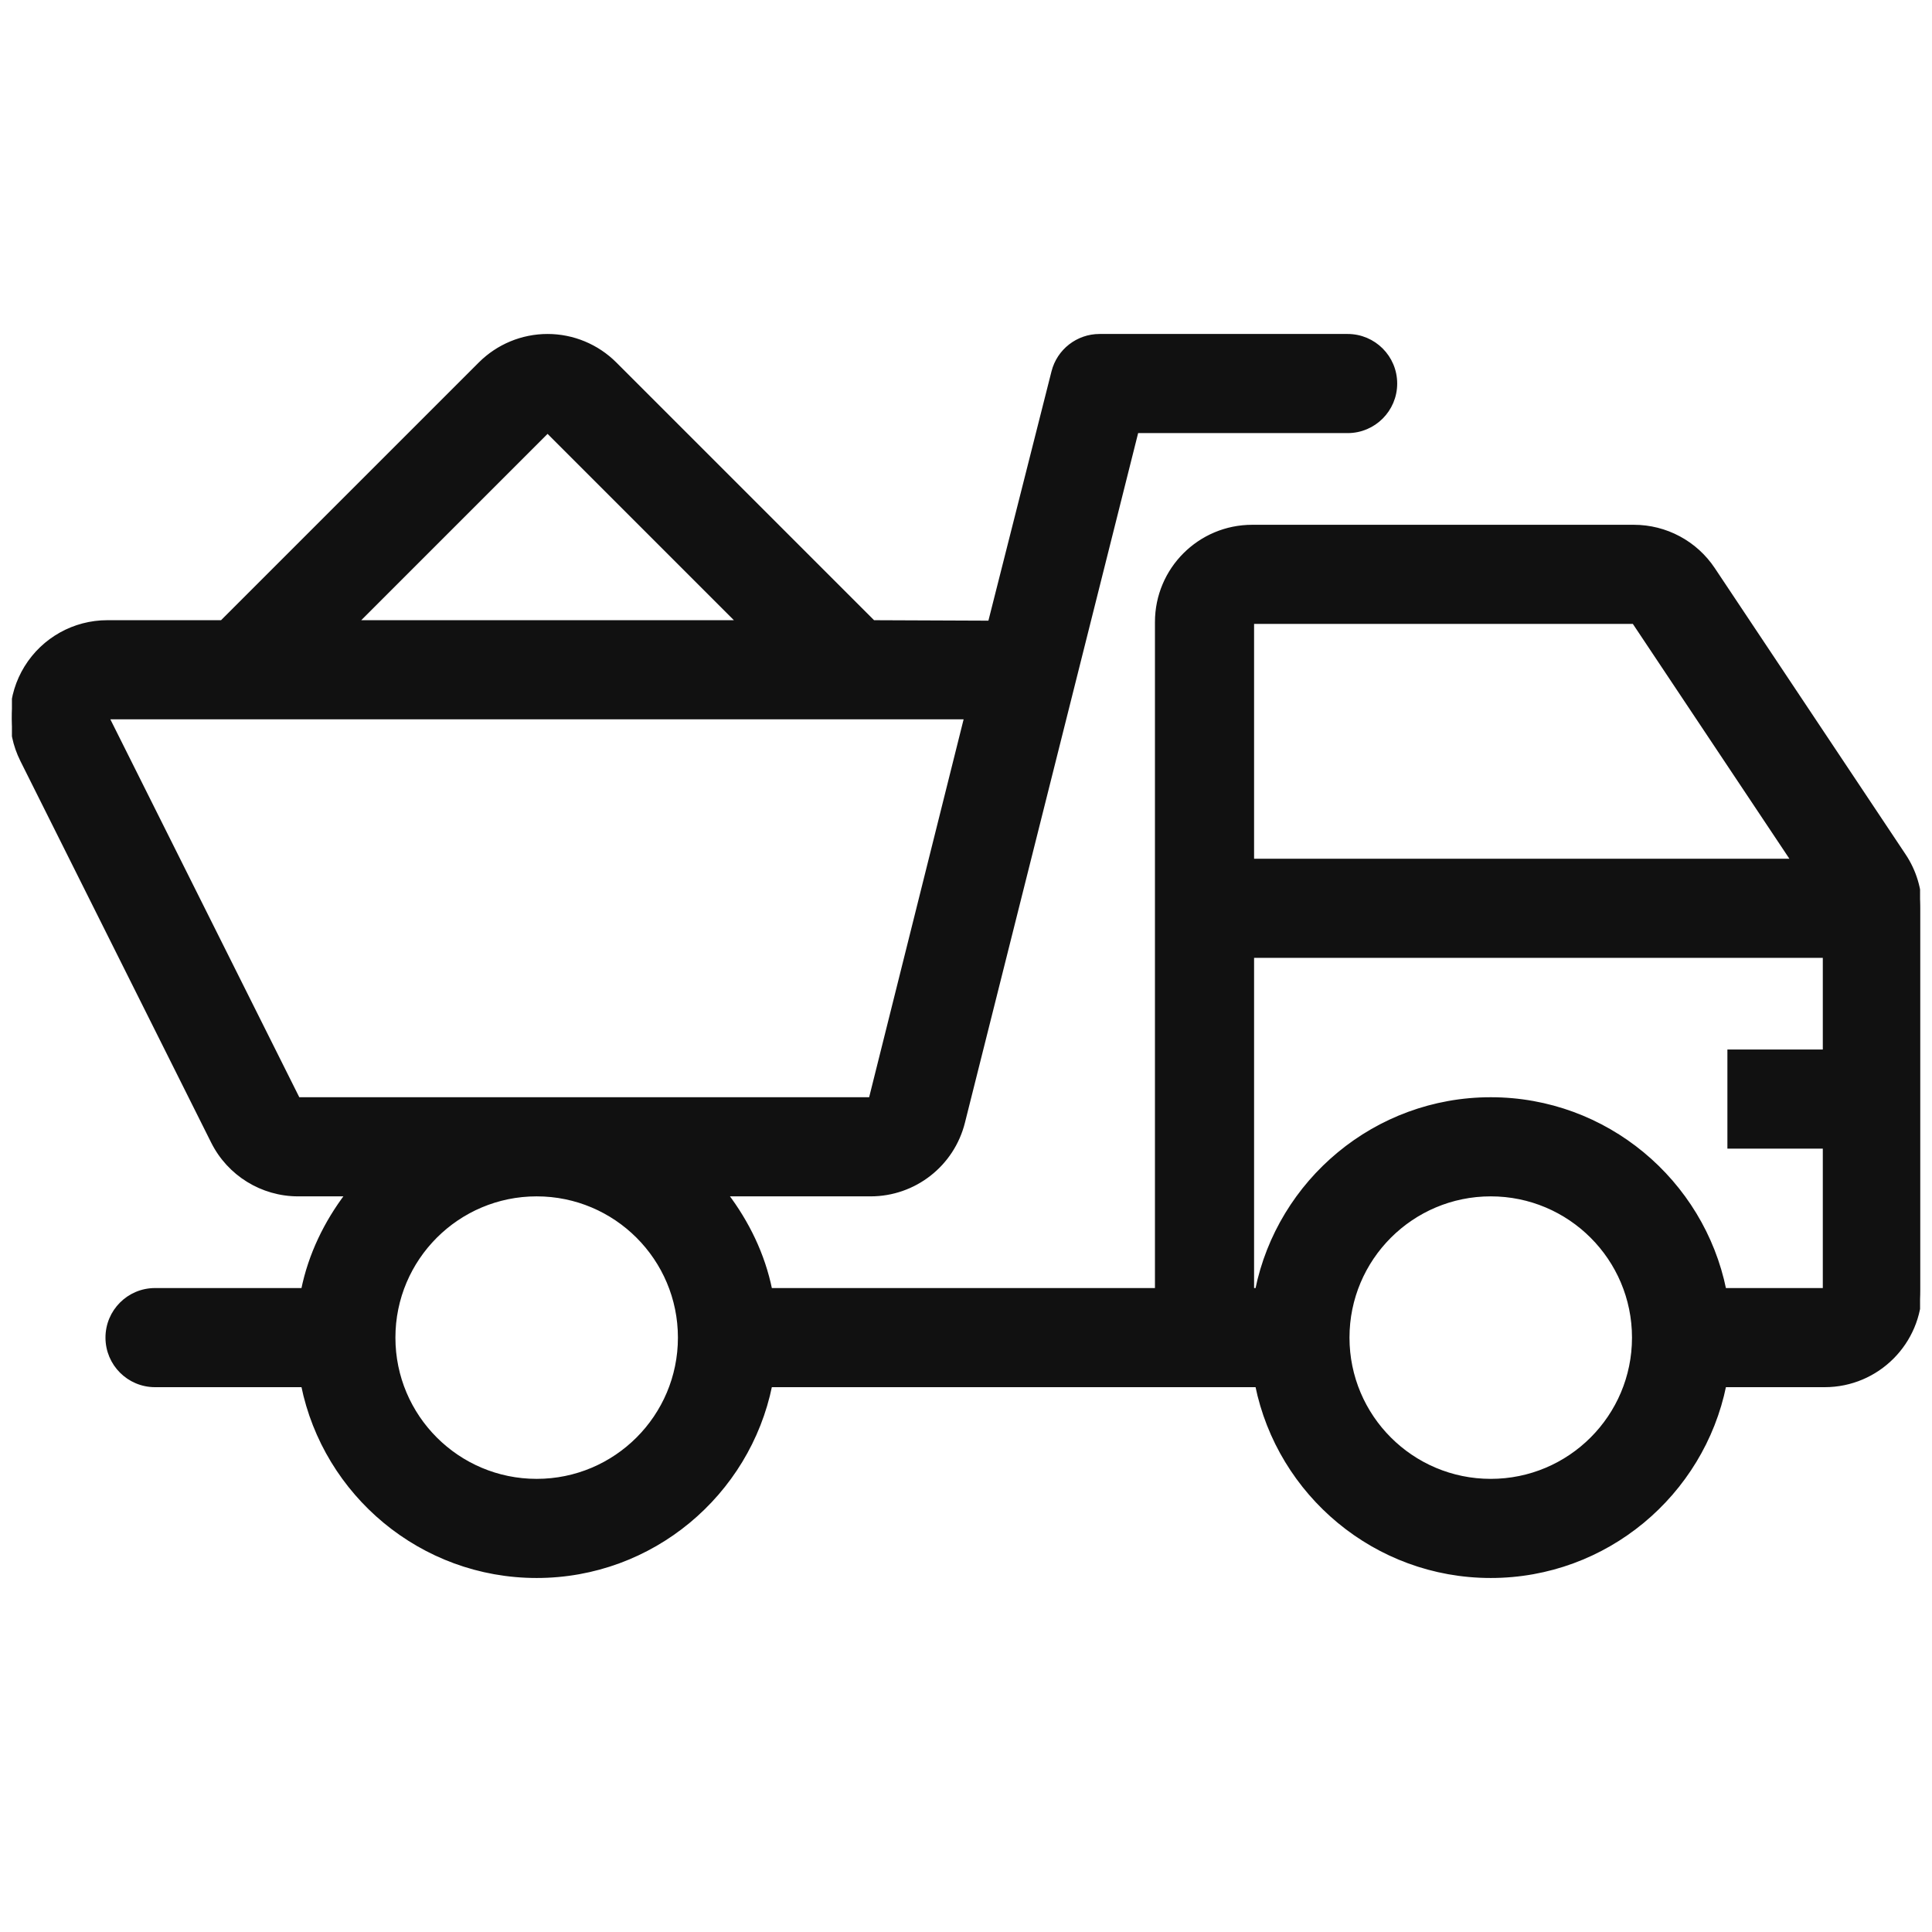 <svg width="81" height="81" viewBox="0 0 81 81" fill="none" xmlns="http://www.w3.org/2000/svg">
<g clip-path="url(#clip0_248_1023)">
<g clip-path="url(#clip1_248_1023)">
<g clip-path="url(#clip2_248_1023)">
<path d="M79.828 35.863L71.828 23.861C71.087 22.748 69.837 22.08 68.5 22.08H52.5C50.291 22.08 48.5 23.87 48.5 26.08V54.08H32.297C31.995 52.593 31.333 51.248 30.449 50.08H36.5C38.336 50.08 39.935 48.831 40.38 47.05L47.656 18.08H56.5C57.605 18.08 58.5 17.185 58.5 16.08C58.5 14.975 57.605 14.08 56.5 14.08H46.1C45.184 14.08 44.385 14.701 44.16 15.589L41.5 26.1L36.613 26.08L25.785 15.252C25.035 14.502 24.017 14.08 22.957 14.08C21.896 14.08 20.879 14.502 20.129 15.252L9.3 26.08H4.5C3.113 26.08 1.827 26.797 1.097 27.977C0.368 29.157 0.303 30.63 0.923 31.869L8.923 47.869C9.6 49.224 10.985 50.08 12.5 50.08H14.551C13.667 51.248 13.005 52.593 12.703 54.08H6.5C5.395 54.08 4.5 54.975 4.5 56.08C4.5 57.185 5.395 58.08 6.5 58.08H12.703C13.632 62.639 17.671 66.08 22.5 66.08C27.329 66.08 31.368 62.639 32.297 58.08H52.5H52.703C53.632 62.639 57.671 66.08 62.5 66.08C67.329 66.08 71.368 62.639 72.297 58.08H76.5C78.709 58.08 80.5 56.289 80.5 54.08V38.081C80.5 37.292 80.267 36.52 79.828 35.863ZM22.957 18.08L30.957 26.08H14.957L22.957 18.08ZM22.5 62.08C19.187 62.08 16.5 59.393 16.5 56.08C16.5 52.767 19.187 50.08 22.5 50.08C25.813 50.08 28.5 52.767 28.5 56.08C28.5 59.393 25.813 62.08 22.5 62.08ZM12.5 46.08L4.5 30.08H40.5L36.5 46.08H12.5ZM52.5 26.08H68.5L75.167 36.081L52.5 36.08V26.08ZM62.5 62.08C59.187 62.08 56.5 59.393 56.5 56.08C56.5 52.767 59.187 50.08 62.5 50.08C65.813 50.08 68.5 52.767 68.5 56.08C68.5 59.393 65.813 62.08 62.5 62.08ZM76.5 44.08H72.5V48.08H76.5V54.08H72.297C71.368 49.522 67.329 46.08 62.5 46.08C57.671 46.08 53.632 49.522 52.703 54.08H52.5V40.08L76.5 40.081V44.08Z" fill="#111111" stroke="#111111" stroke-width="0.156"/>
</g>
</g>
</g>
<defs>
<clipPath id="clip0_248_1023">
<rect width="80" height="80" fill="white" transform="translate(0.5 0.08)"/>
</clipPath>
<clipPath id="clip1_248_1023">
<rect width="80" height="80" fill="white" transform="translate(0.5 0.08)"/>
</clipPath>
<clipPath id="clip2_248_1023">
<rect width="80" height="80" fill="white" transform="translate(0.5 0.08)"/>
</clipPath>
</defs>
</svg>
